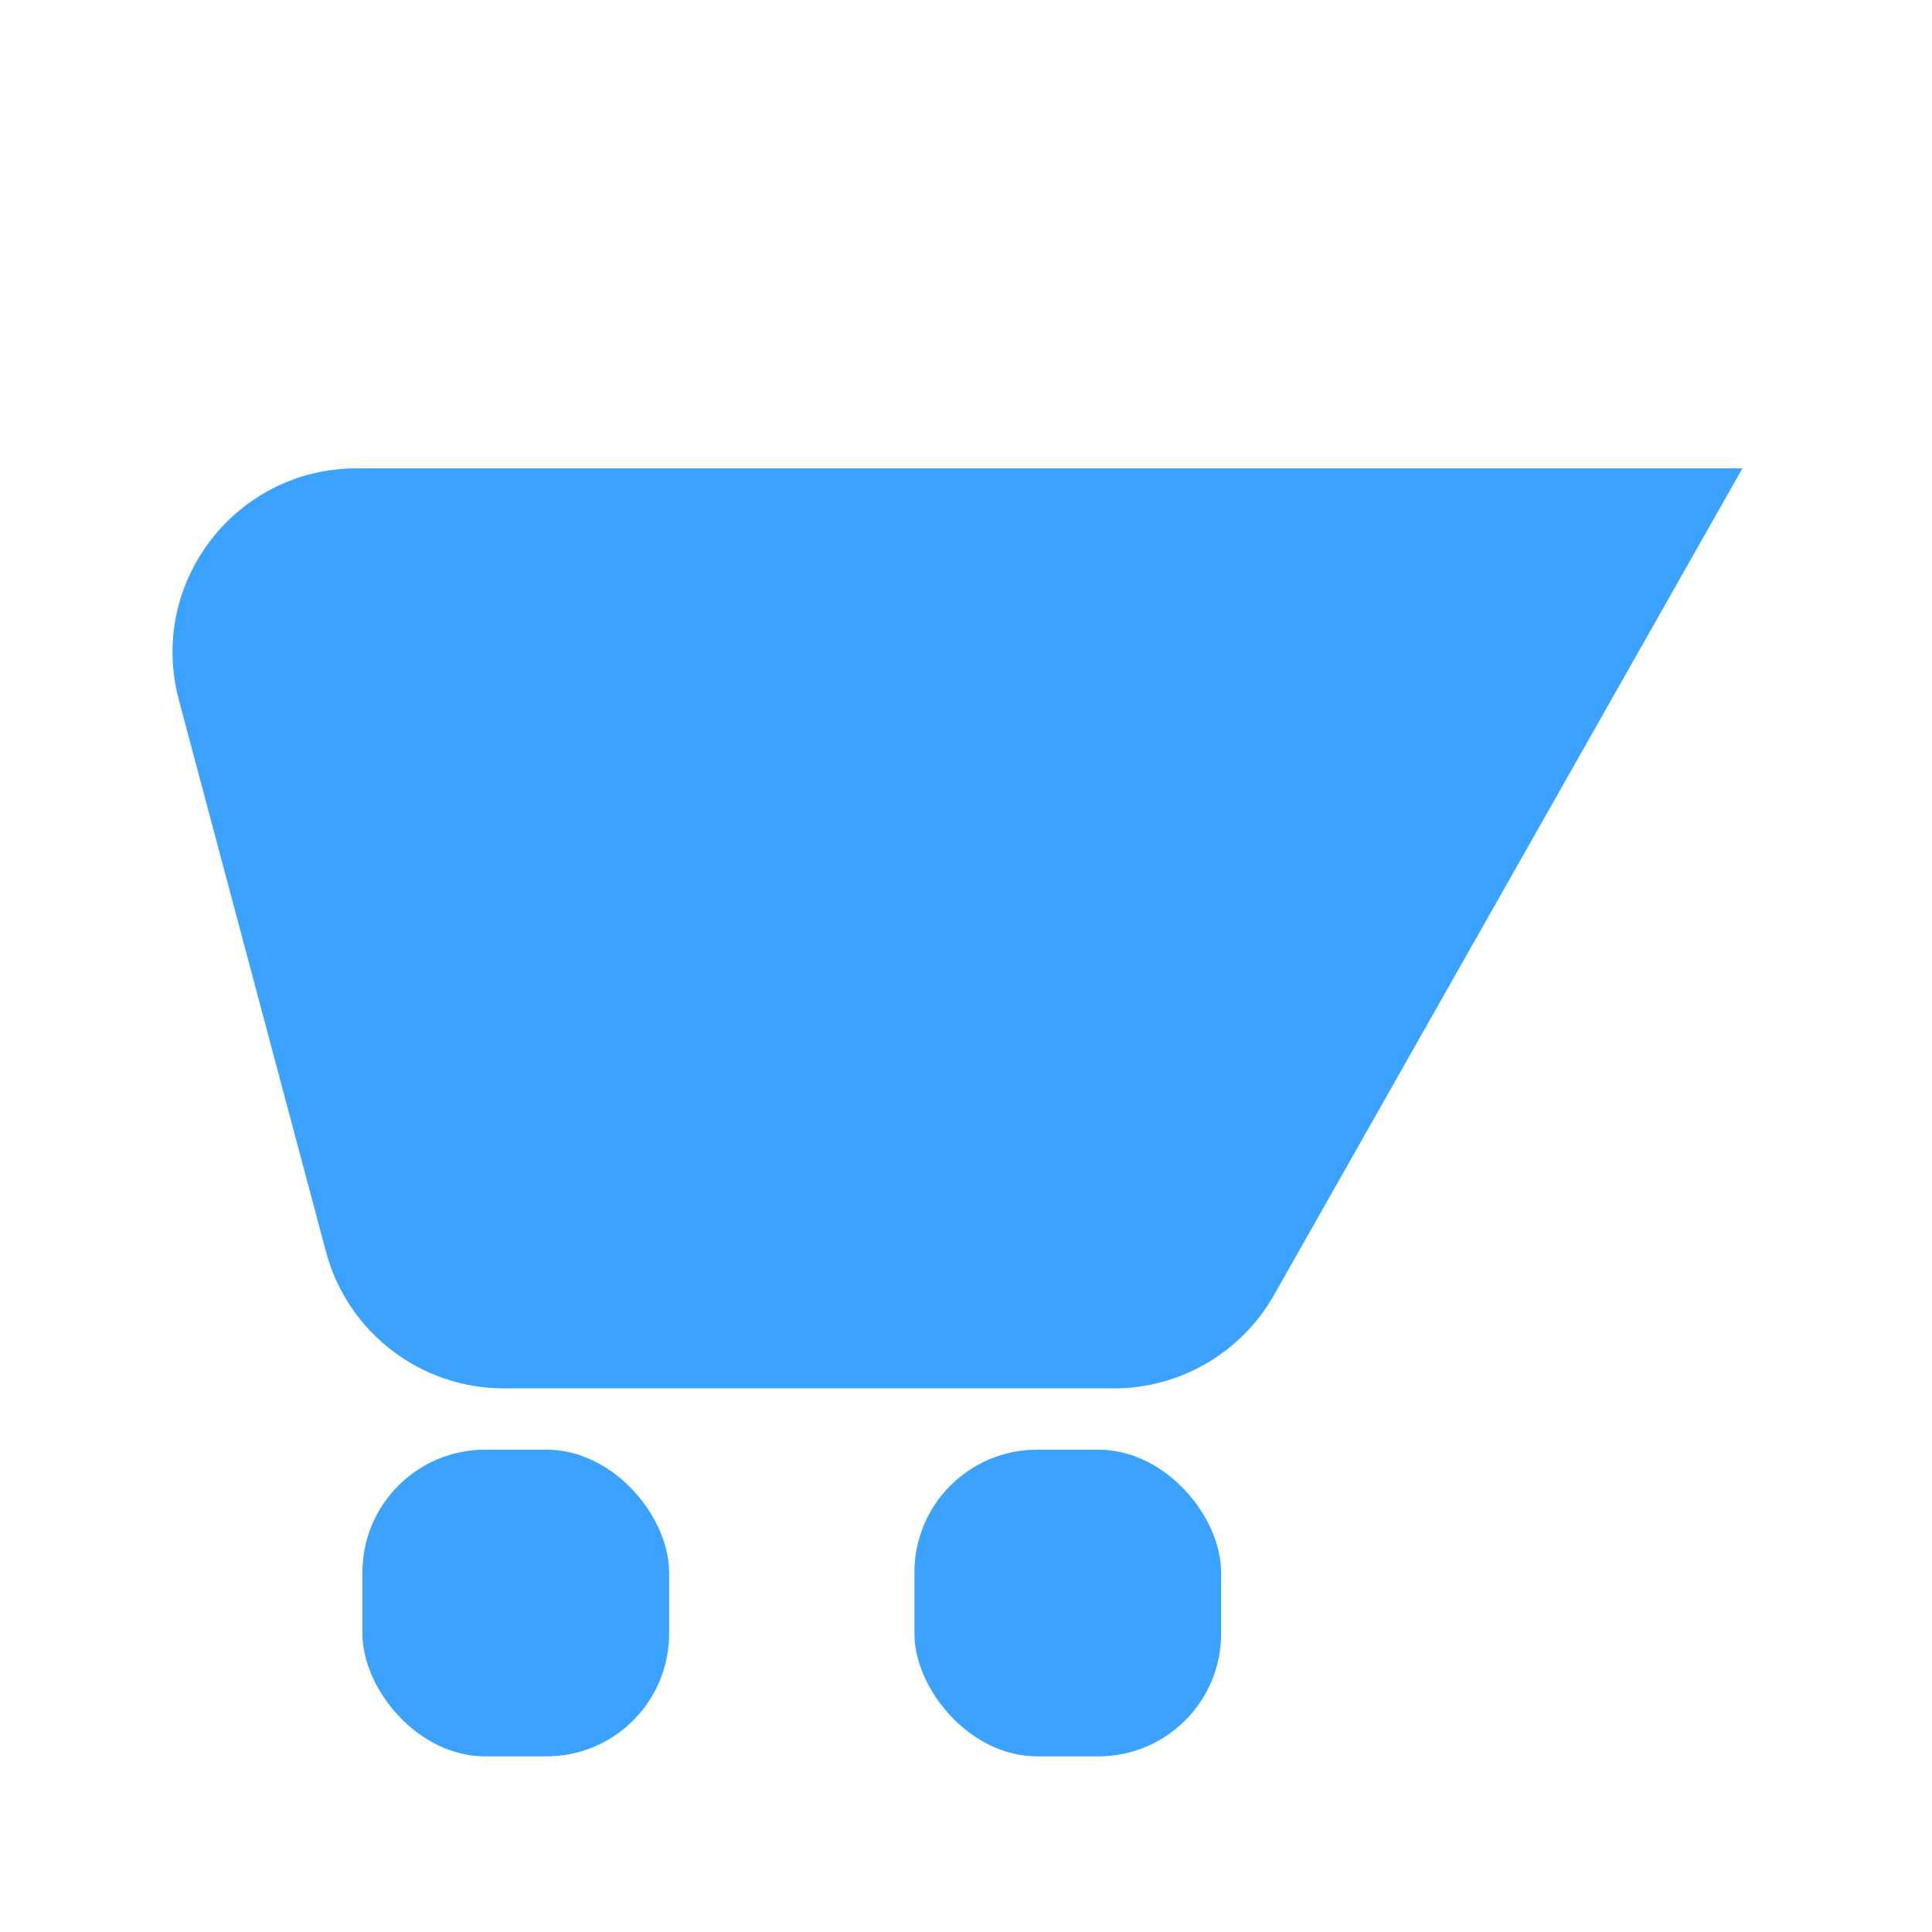 <svg width="45" height="45" viewBox="0 0 45 45" fill="none" xmlns="http://www.w3.org/2000/svg">
<path d="M4.165 16.299C3.439 13.578 5.49 10.909 8.306 10.909H40.584L29.673 30.165C28.912 31.508 27.488 32.338 25.944 32.338H11.734C9.793 32.338 8.093 31.032 7.593 29.156L4.165 16.299Z" fill="#3CA2FF"/>
<rect x="8.442" y="33.766" width="7.143" height="7.143" rx="2.857" fill="#3CA2FF"/>
<rect x="21.299" y="33.766" width="7.143" height="7.143" rx="2.857" fill="#3CA2FF"/>
</svg>
